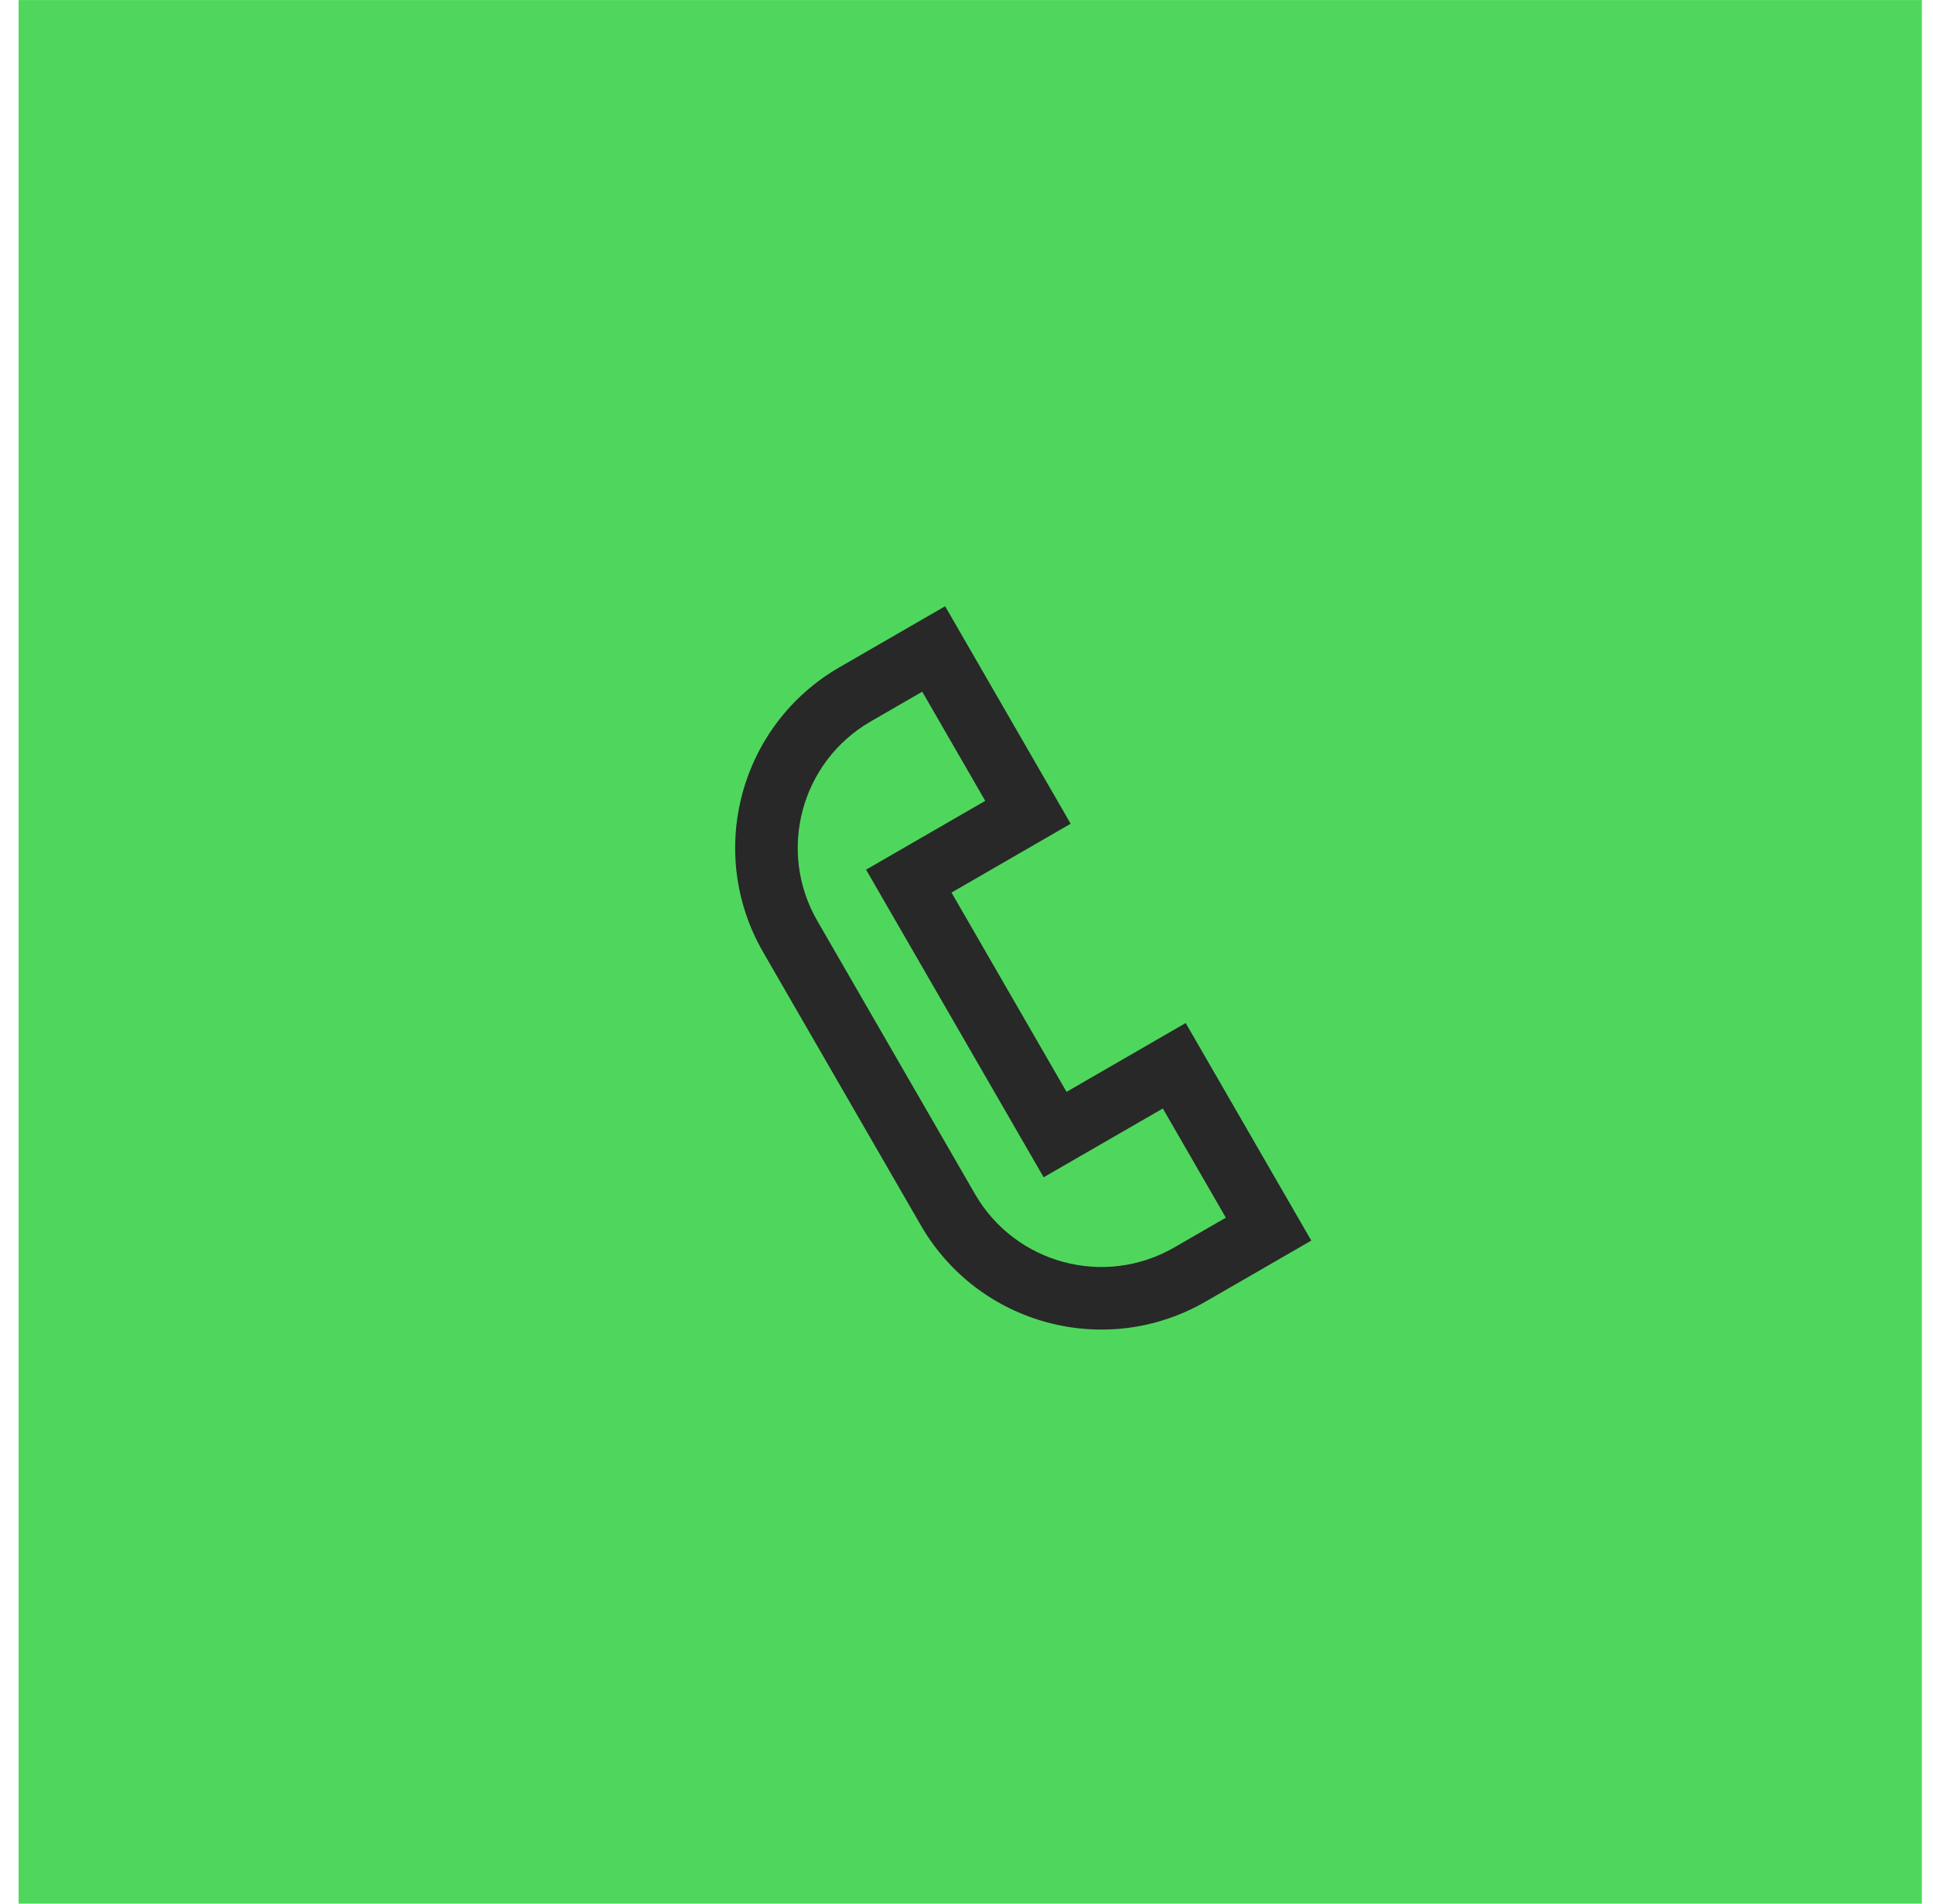 <svg xmlns="http://www.w3.org/2000/svg" width="65" height="64" viewBox="0 0 65 64" fill="none"><rect width="64" height="64" transform="translate(0.625 0.001)" fill="#4FD75D"></rect><path fill-rule="evenodd" clip-rule="evenodd" d="M35.864 36.708L31.996 30.008L36.003 27.694L31.781 20.382L28.227 22.434C24.874 24.37 23.726 28.657 25.661 32.01L30.964 41.194C32.899 44.547 37.187 45.695 40.539 43.76L44.094 41.708L39.871 34.394L35.864 36.708ZM39.102 37.267L35.094 39.58L29.123 29.238L33.13 26.924L31.012 23.255L29.279 24.255C26.932 25.61 26.128 28.611 27.483 30.958L32.785 40.142C34.14 42.489 37.141 43.293 39.488 41.938L41.221 40.938L39.102 37.267Z" fill="#282828"></path></svg>